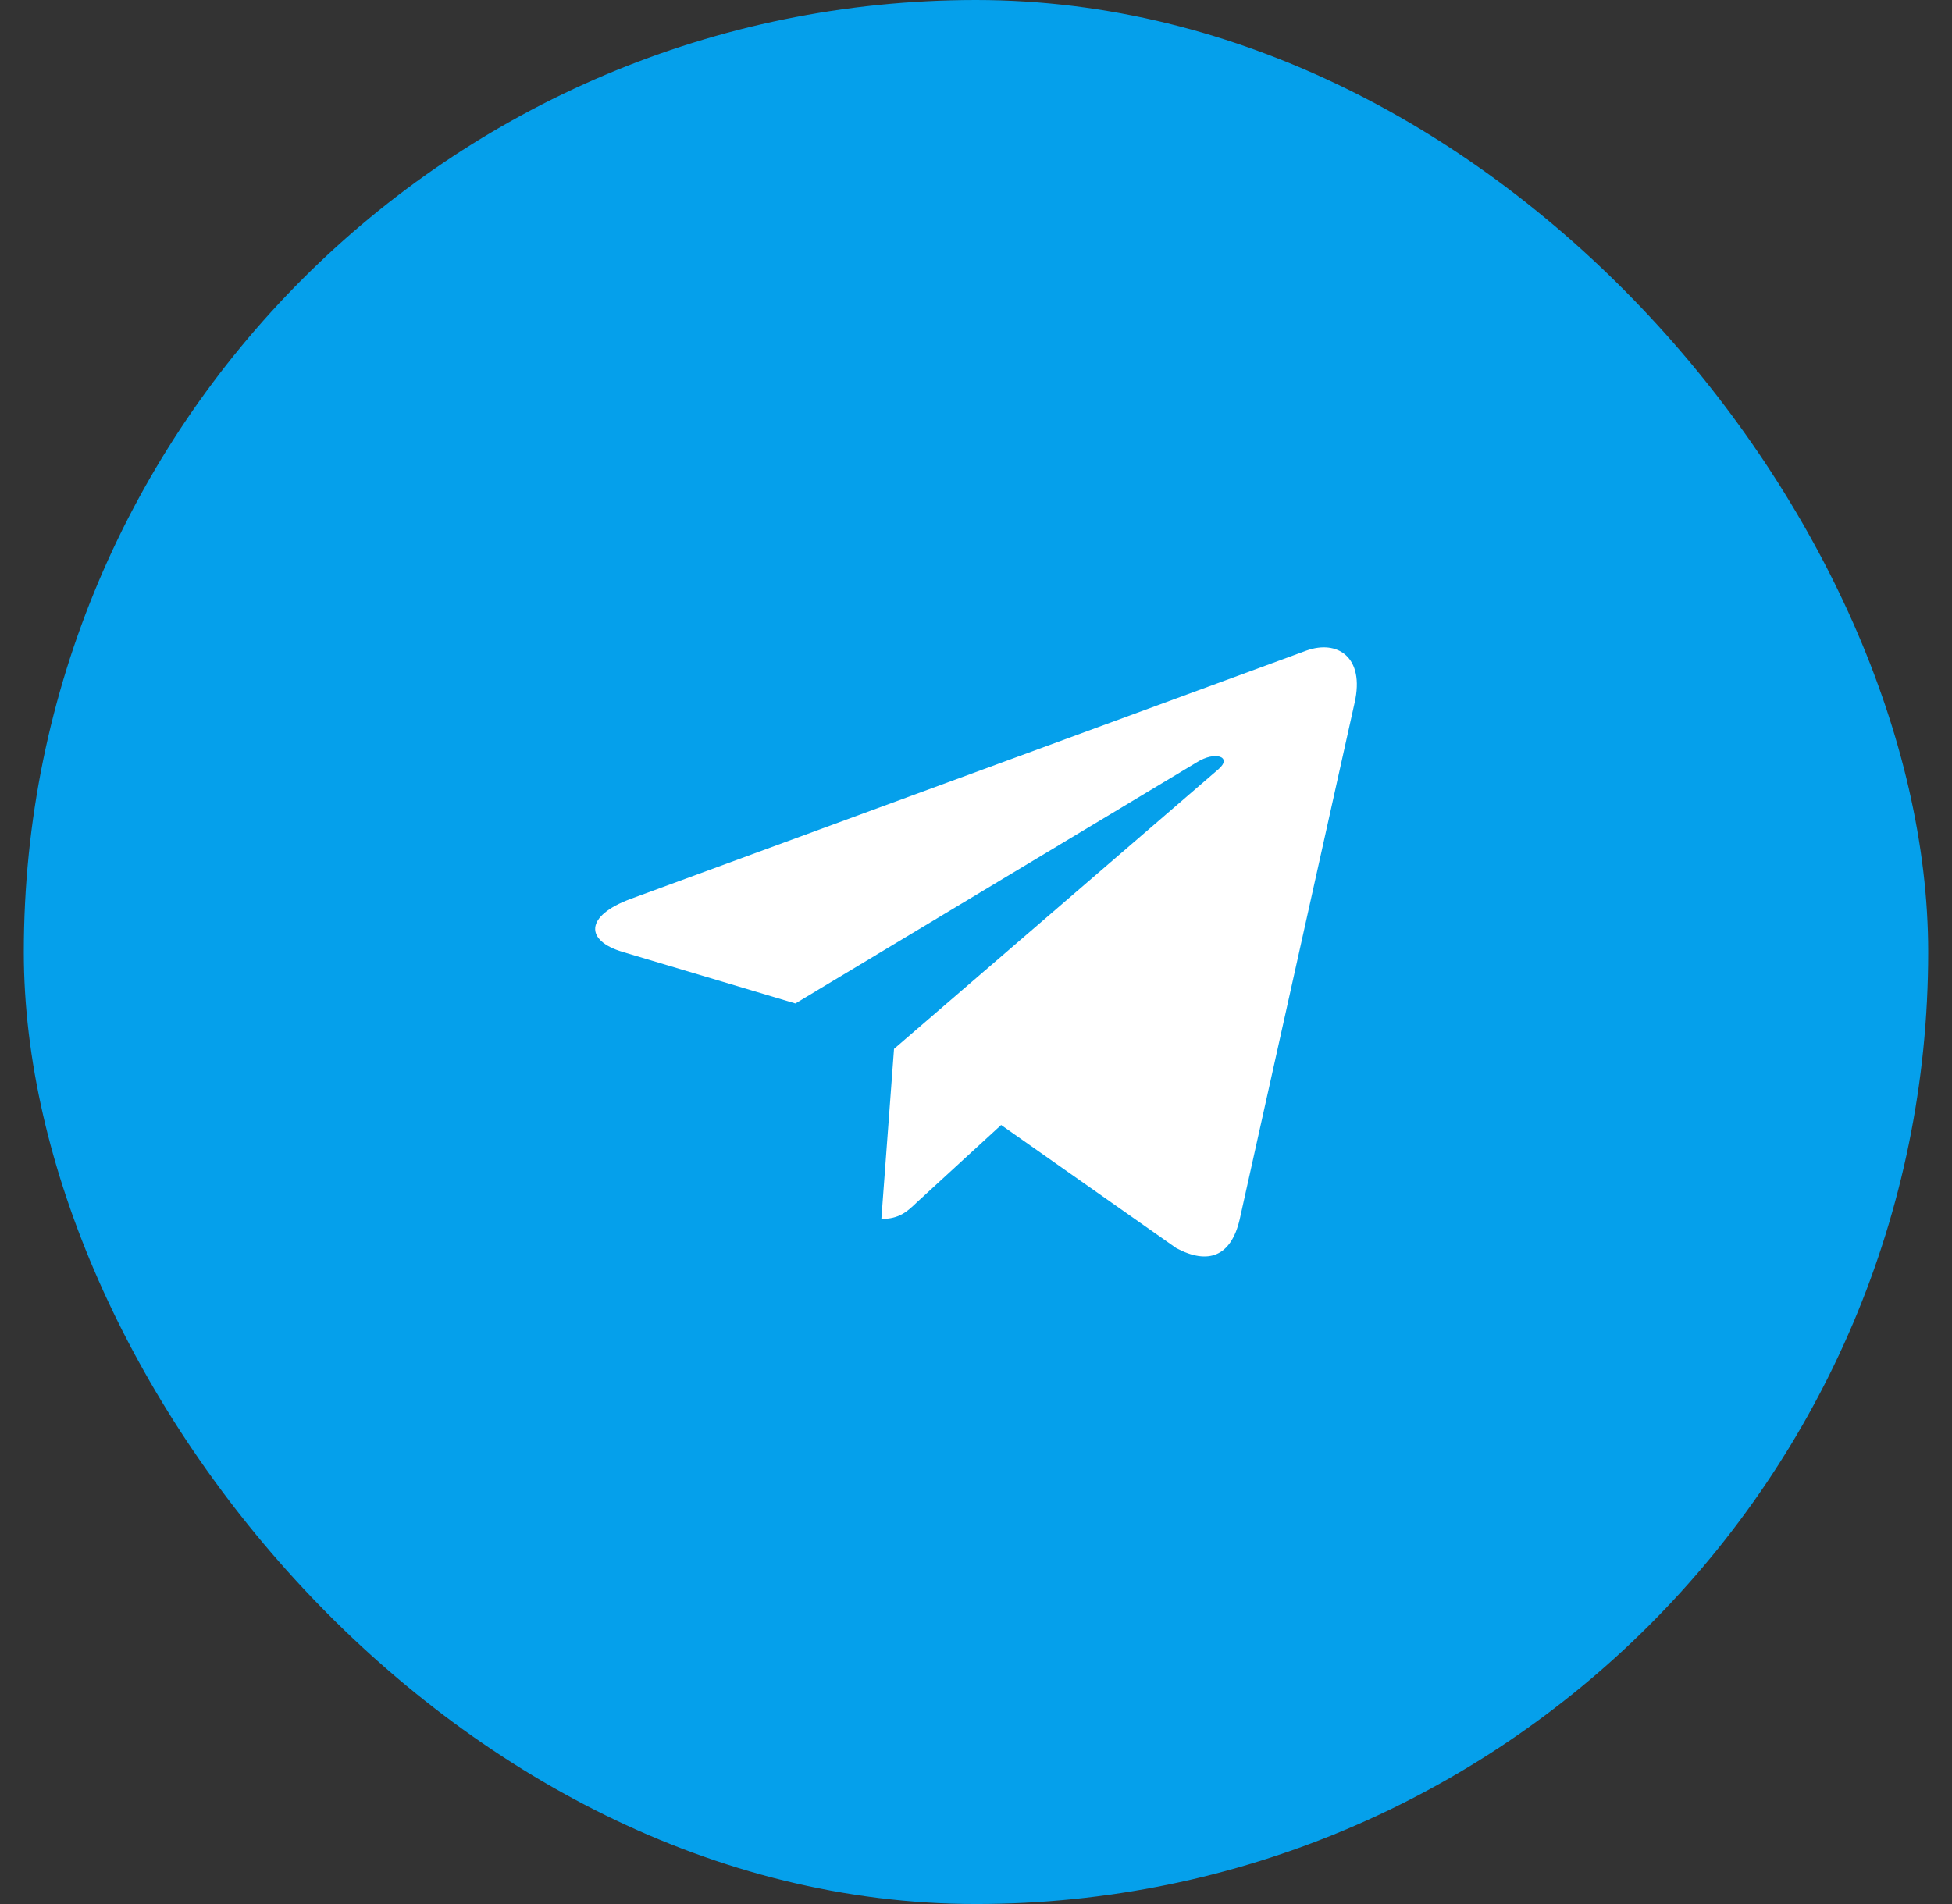 <svg width="41" height="40" viewBox="0 0 41 40" fill="none" xmlns="http://www.w3.org/2000/svg">
<rect x="0" y="0" width="41" height="40" fill="#333333" stroke="none"/>
<rect x="0.5" width="40" height="40" rx="20" fill="#05A0EB"/>
<path d="M18.778 22.035L18.512 25.608C18.89 25.608 19.056 25.452 19.253 25.263L21.028 23.634L24.706 26.22C25.381 26.58 25.856 26.391 26.037 25.623L28.453 14.761C28.669 13.807 28.094 13.432 27.437 13.669L13.244 18.885C12.275 19.245 12.29 19.764 13.078 19.998L16.706 21.081L25.134 16.017C25.531 15.765 25.89 15.903 25.594 16.159L18.778 22.035Z" fill="white"/>
</svg>
